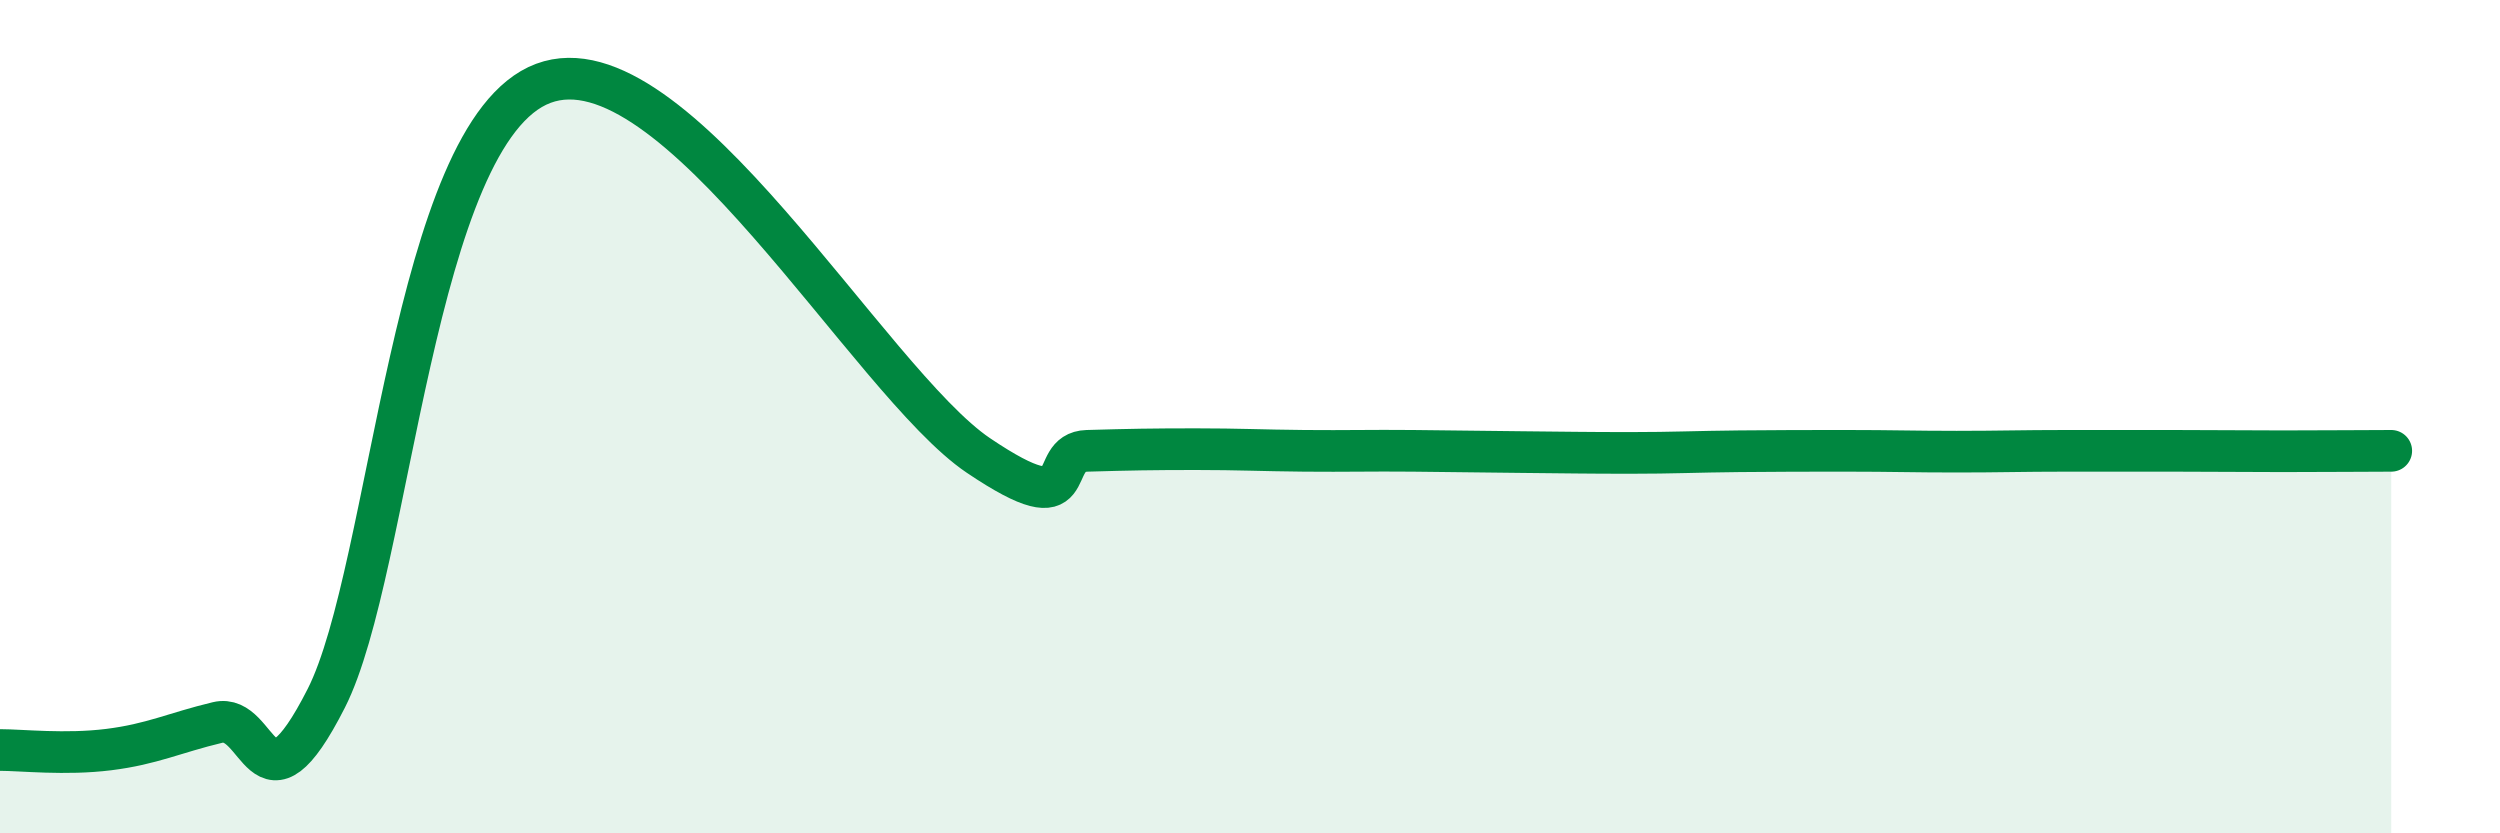 
    <svg width="60" height="20" viewBox="0 0 60 20" xmlns="http://www.w3.org/2000/svg">
      <path
        d="M 0,18 C 0.52,18 1.57,18.12 2.61,17.99 C 3.65,17.86 4.18,17.59 5.22,17.34 C 6.26,17.09 6.27,19.83 7.83,16.76 C 9.39,13.69 9.91,3.17 13.04,2 C 16.17,0.83 20.87,9.17 23.48,10.93 C 26.09,12.69 25.05,10.85 26.09,10.82 C 27.13,10.79 27.66,10.78 28.7,10.78 C 29.74,10.78 30.26,10.81 31.3,10.82 C 32.34,10.83 32.87,10.81 33.91,10.82 C 34.95,10.83 35.48,10.84 36.52,10.85 C 37.56,10.86 38.09,10.87 39.13,10.87 C 40.17,10.87 40.7,10.84 41.74,10.83 C 42.78,10.82 43.31,10.82 44.35,10.82 C 45.39,10.82 45.92,10.84 46.96,10.84 C 48,10.84 48.53,10.82 49.57,10.82 C 50.61,10.82 51.13,10.82 52.17,10.82 C 53.21,10.82 53.74,10.83 54.78,10.83 C 55.82,10.83 56.87,10.82 57.39,10.82L57.39 20L0 20Z"
        fill="#008740"
        opacity="0.1"
        stroke-linecap="round"
        stroke-linejoin="round"
      />
      <path
        d="M 0,18 C 0.52,18 1.57,18.12 2.61,17.99 C 3.65,17.86 4.18,17.59 5.22,17.34 C 6.26,17.09 6.27,19.83 7.83,16.76 C 9.39,13.69 9.91,3.17 13.04,2 C 16.17,0.83 20.87,9.17 23.48,10.93 C 26.09,12.69 25.05,10.85 26.09,10.82 C 27.13,10.79 27.66,10.78 28.7,10.78 C 29.74,10.78 30.26,10.81 31.3,10.82 C 32.34,10.83 32.87,10.81 33.91,10.82 C 34.95,10.83 35.48,10.84 36.52,10.85 C 37.56,10.86 38.09,10.87 39.13,10.87 C 40.17,10.87 40.7,10.84 41.74,10.83 C 42.78,10.82 43.31,10.82 44.35,10.82 C 45.39,10.82 45.92,10.84 46.96,10.84 C 48,10.84 48.53,10.82 49.57,10.82 C 50.61,10.82 51.13,10.82 52.17,10.82 C 53.21,10.82 53.74,10.83 54.78,10.83 C 55.82,10.83 56.87,10.82 57.39,10.82"
        stroke="#008740"
        stroke-width="1"
        fill="none"
        stroke-linecap="round"
        stroke-linejoin="round"
      />
    </svg>
  